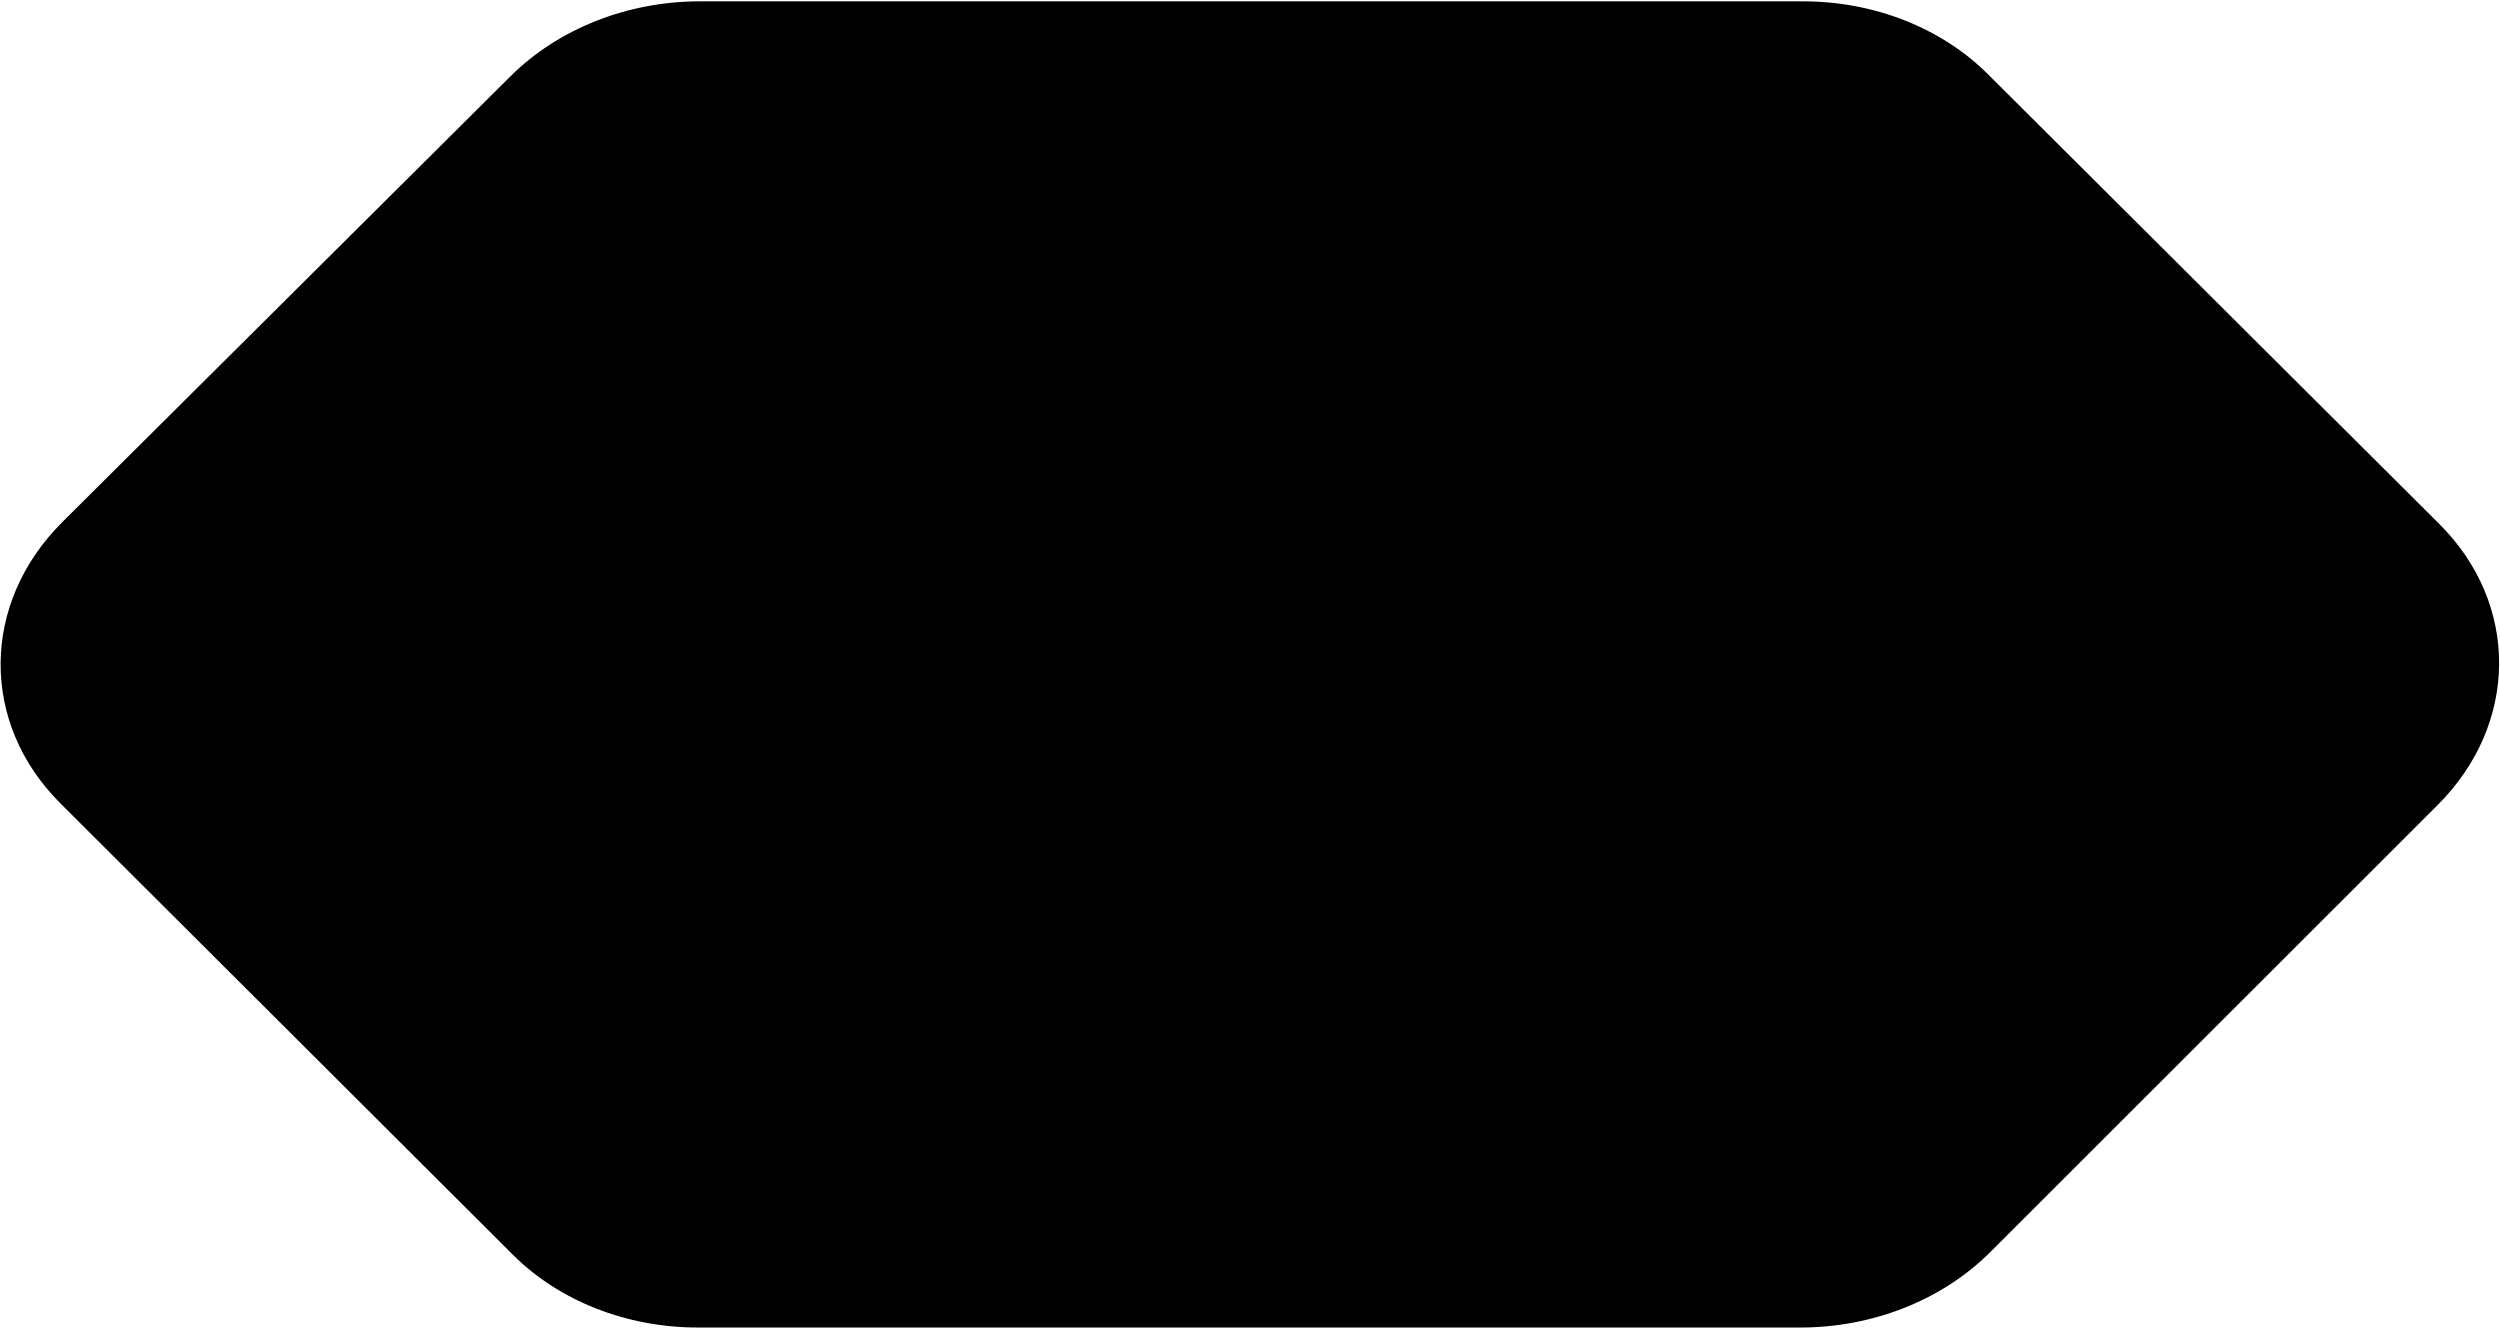<svg width="771" height="410" fill="none" xmlns="http://www.w3.org/2000/svg"><path d="M157.429 23.532L19.246 160.987c-25.159 25.027-25.434 62.011-.644 86.741l139.583 139.244c14.298 14.263 35.079 22.436 57.047 22.436l339.986.001c22.396 0 43.797-8.494 58.552-23.238l138.017-137.916c25.061-25.043 25.275-61.969.501-86.654L613.004 22.816C598.707 8.57 577.939.408 555.986.408L215.866.41c-22.335 0-43.683 8.448-58.437 23.123z" fill="#000"/></svg>